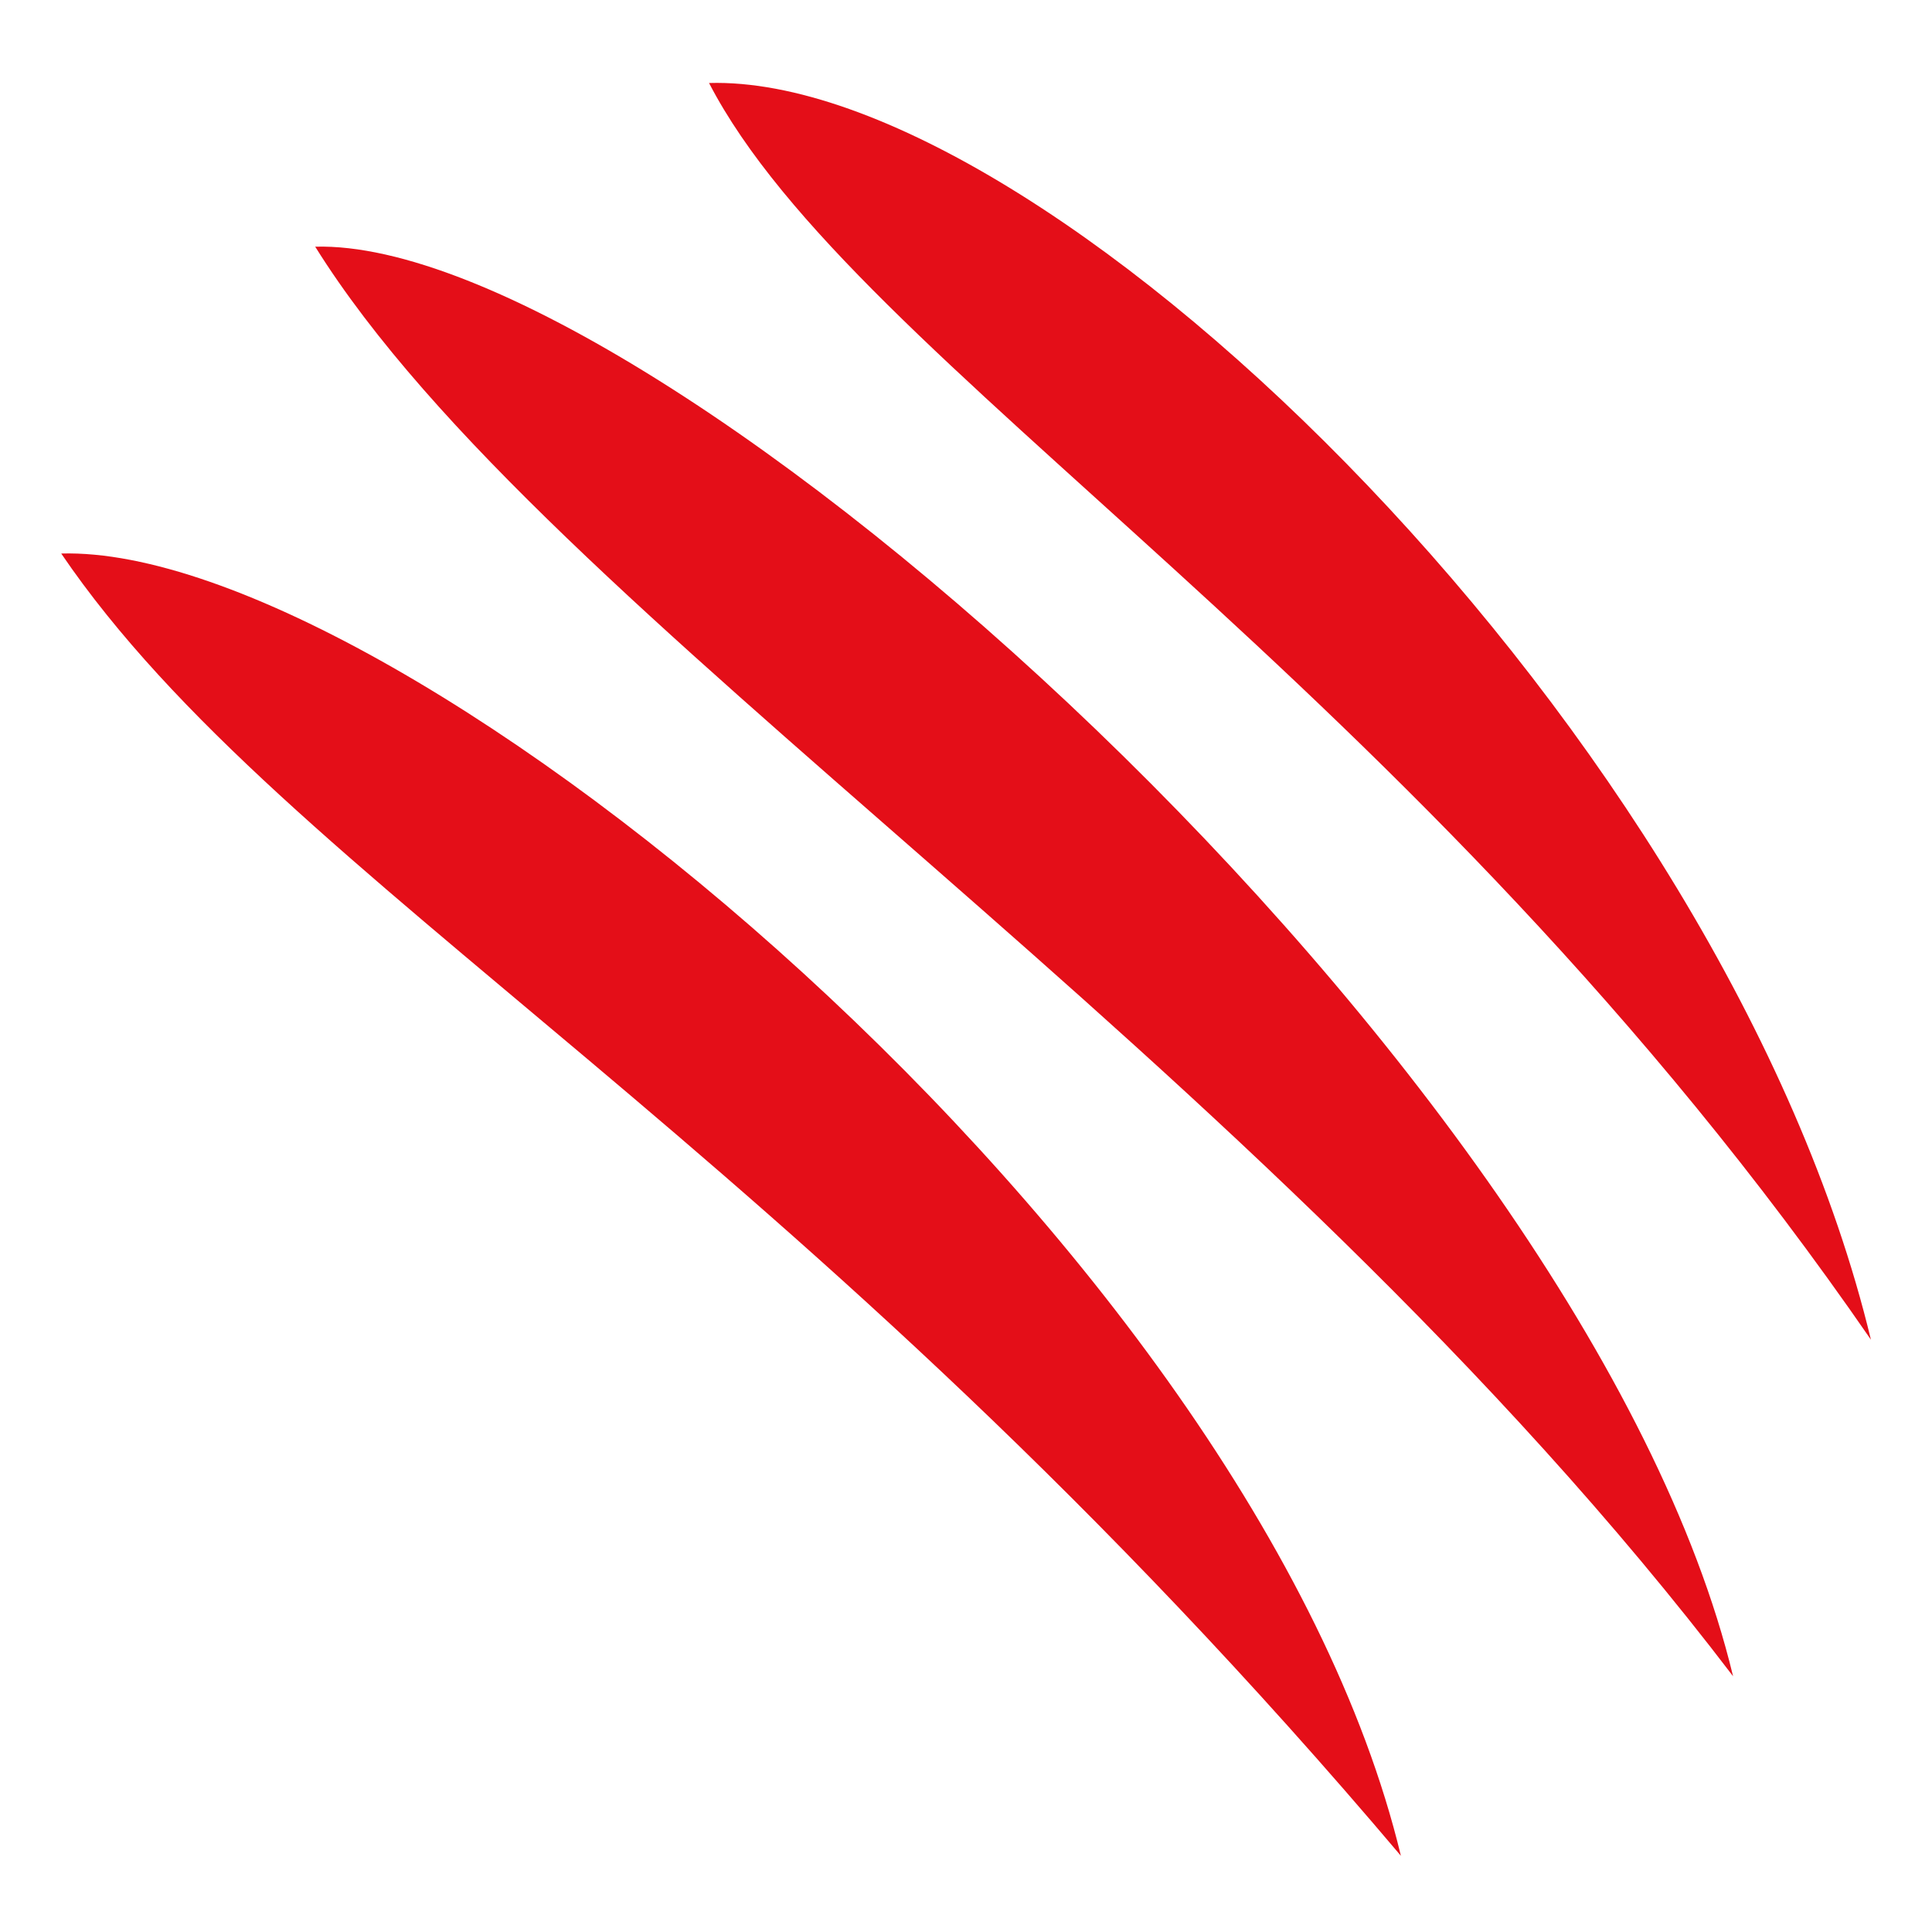 <svg width="86" height="86" viewBox="0 0 86 86" fill="none" xmlns="http://www.w3.org/2000/svg">
<path d="M31.919 3.69C31.8 3.69 31.68 3.692 31.562 3.695C38.052 16.235 62.967 30.154 83.281 59.634C76.816 32.771 47.111 3.737 31.92 3.69H31.919ZM14.031 10.981C24.319 27.478 55.881 46.716 77.145 74.615C70.629 47.54 29.109 10.566 14.031 10.981ZM2.725 24.639C12.696 39.306 35.395 50.703 62.359 82.609C55.843 55.534 17.803 24.224 2.725 24.639Z" fill="#E40E18"/>
</svg>
